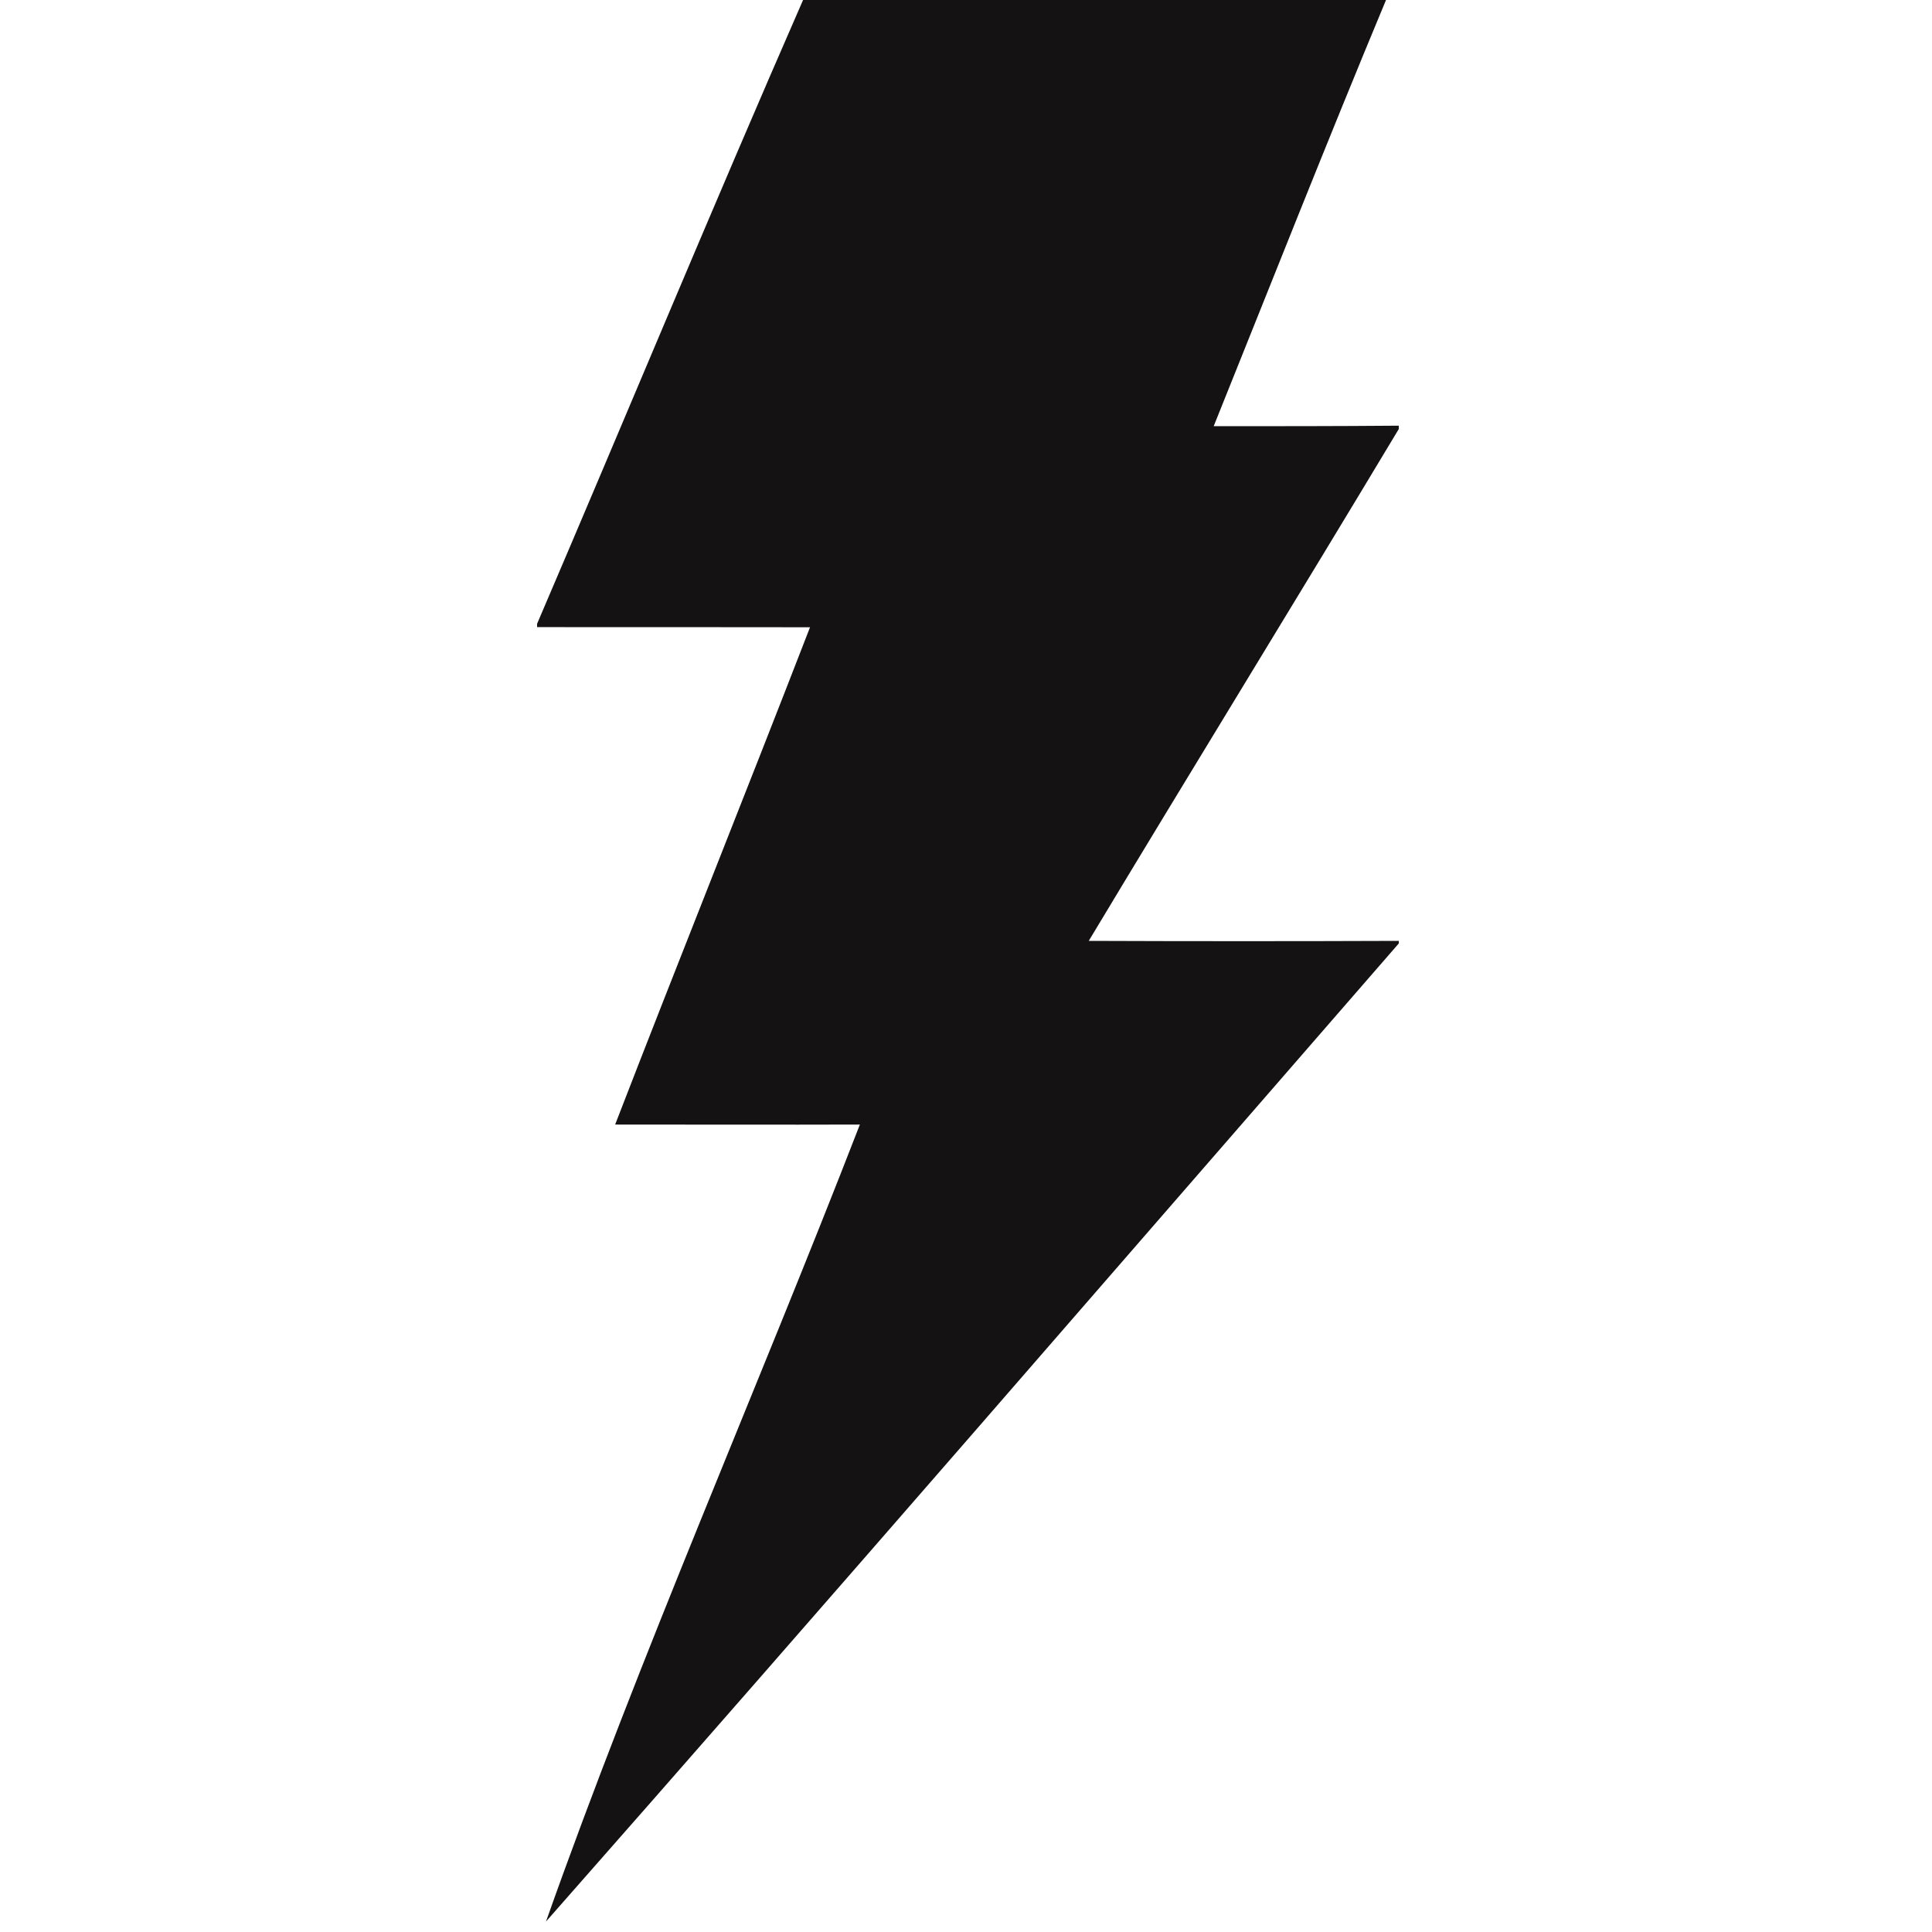 <svg version="1.2" xmlns="http://www.w3.org/2000/svg" viewBox="0 0 1500 1500" width="1500" height="1500">
	<title>menu-thunder-svg</title>
	<style>
		.s0 { fill: #ffffff } 
		.s1 { fill: #141213 } 
	</style>
	<g id="#141213ff">
		<path id="Shape 1" class="s0" d="m0 0h1500v1500h-1500z"/>
		<path id="Layer" class="s1" d="m623.5 0h452.6c-45.8 109.9-89.4 220.5-133.8 330.9 47.9 0 95.8 0 143.7-0.4v2.6c-79.7 132.8-160.9 264.6-240.7 397.4 80.1 0.3 160.4 0.3 240.7 0v2c-220.4 253.3-440.1 507.4-662.1 759.4 73.9-208.9 163.6-412.1 243.7-618.8-63.3 0.2-126.6 0-190 0 49.9-129.1 101.4-257.2 151.3-386.1-70.7-0.1-141.2-0.1-211.9-0.1v-2.6c69.1-161.3 136.2-323.6 206.5-484.3z"/>
	</g>
</svg>